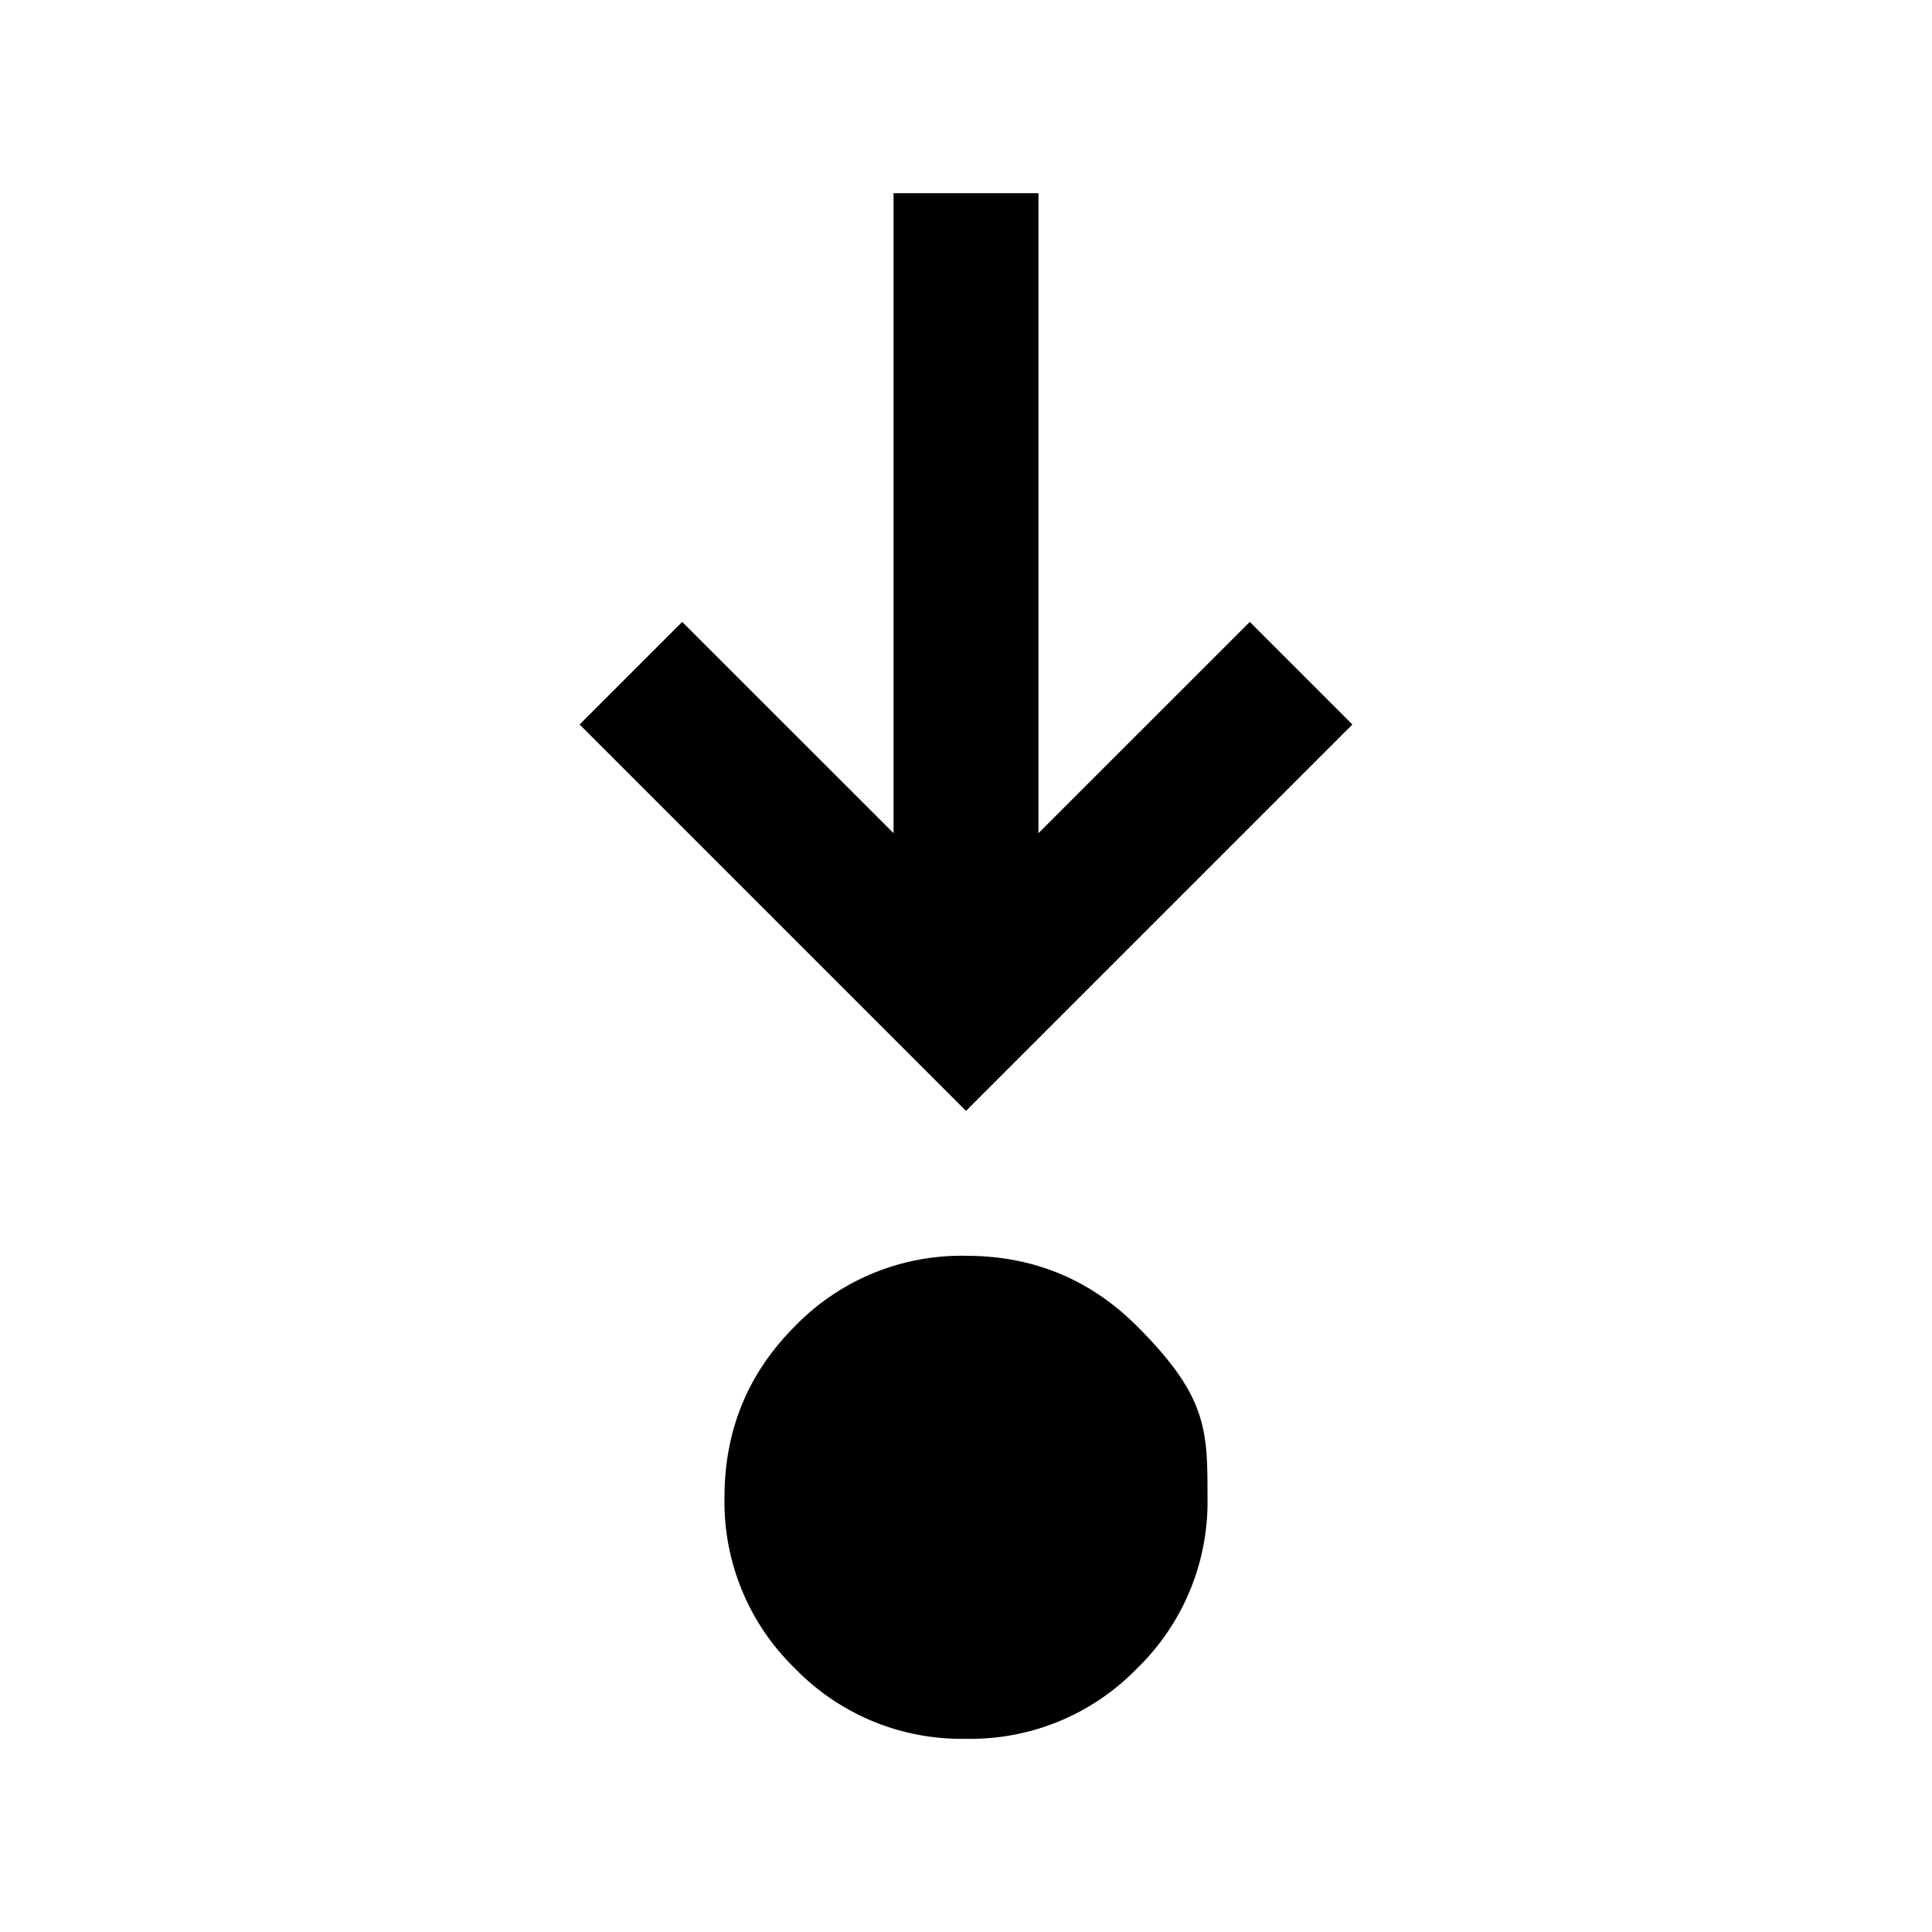 <svg xmlns="http://www.w3.org/2000/svg" width="20" height="20" fill="none"><path fill="#000" d="M10 18a2.4 2.4 0 0 1-1.771-.729A2.4 2.4 0 0 1 7.5 15.5q0-1.042.729-1.771A2.4 2.4 0 0 1 10 13q1.042 0 1.771.729c.729.729.729 1.076.729 1.771a2.4 2.4 0 0 1-.729 1.771A2.4 2.4 0 0 1 10 18m0-6.5-4-4 1.062-1.062L9.25 8.625V2h1.5v6.625l2.188-2.187L14 7.5z"/></svg>